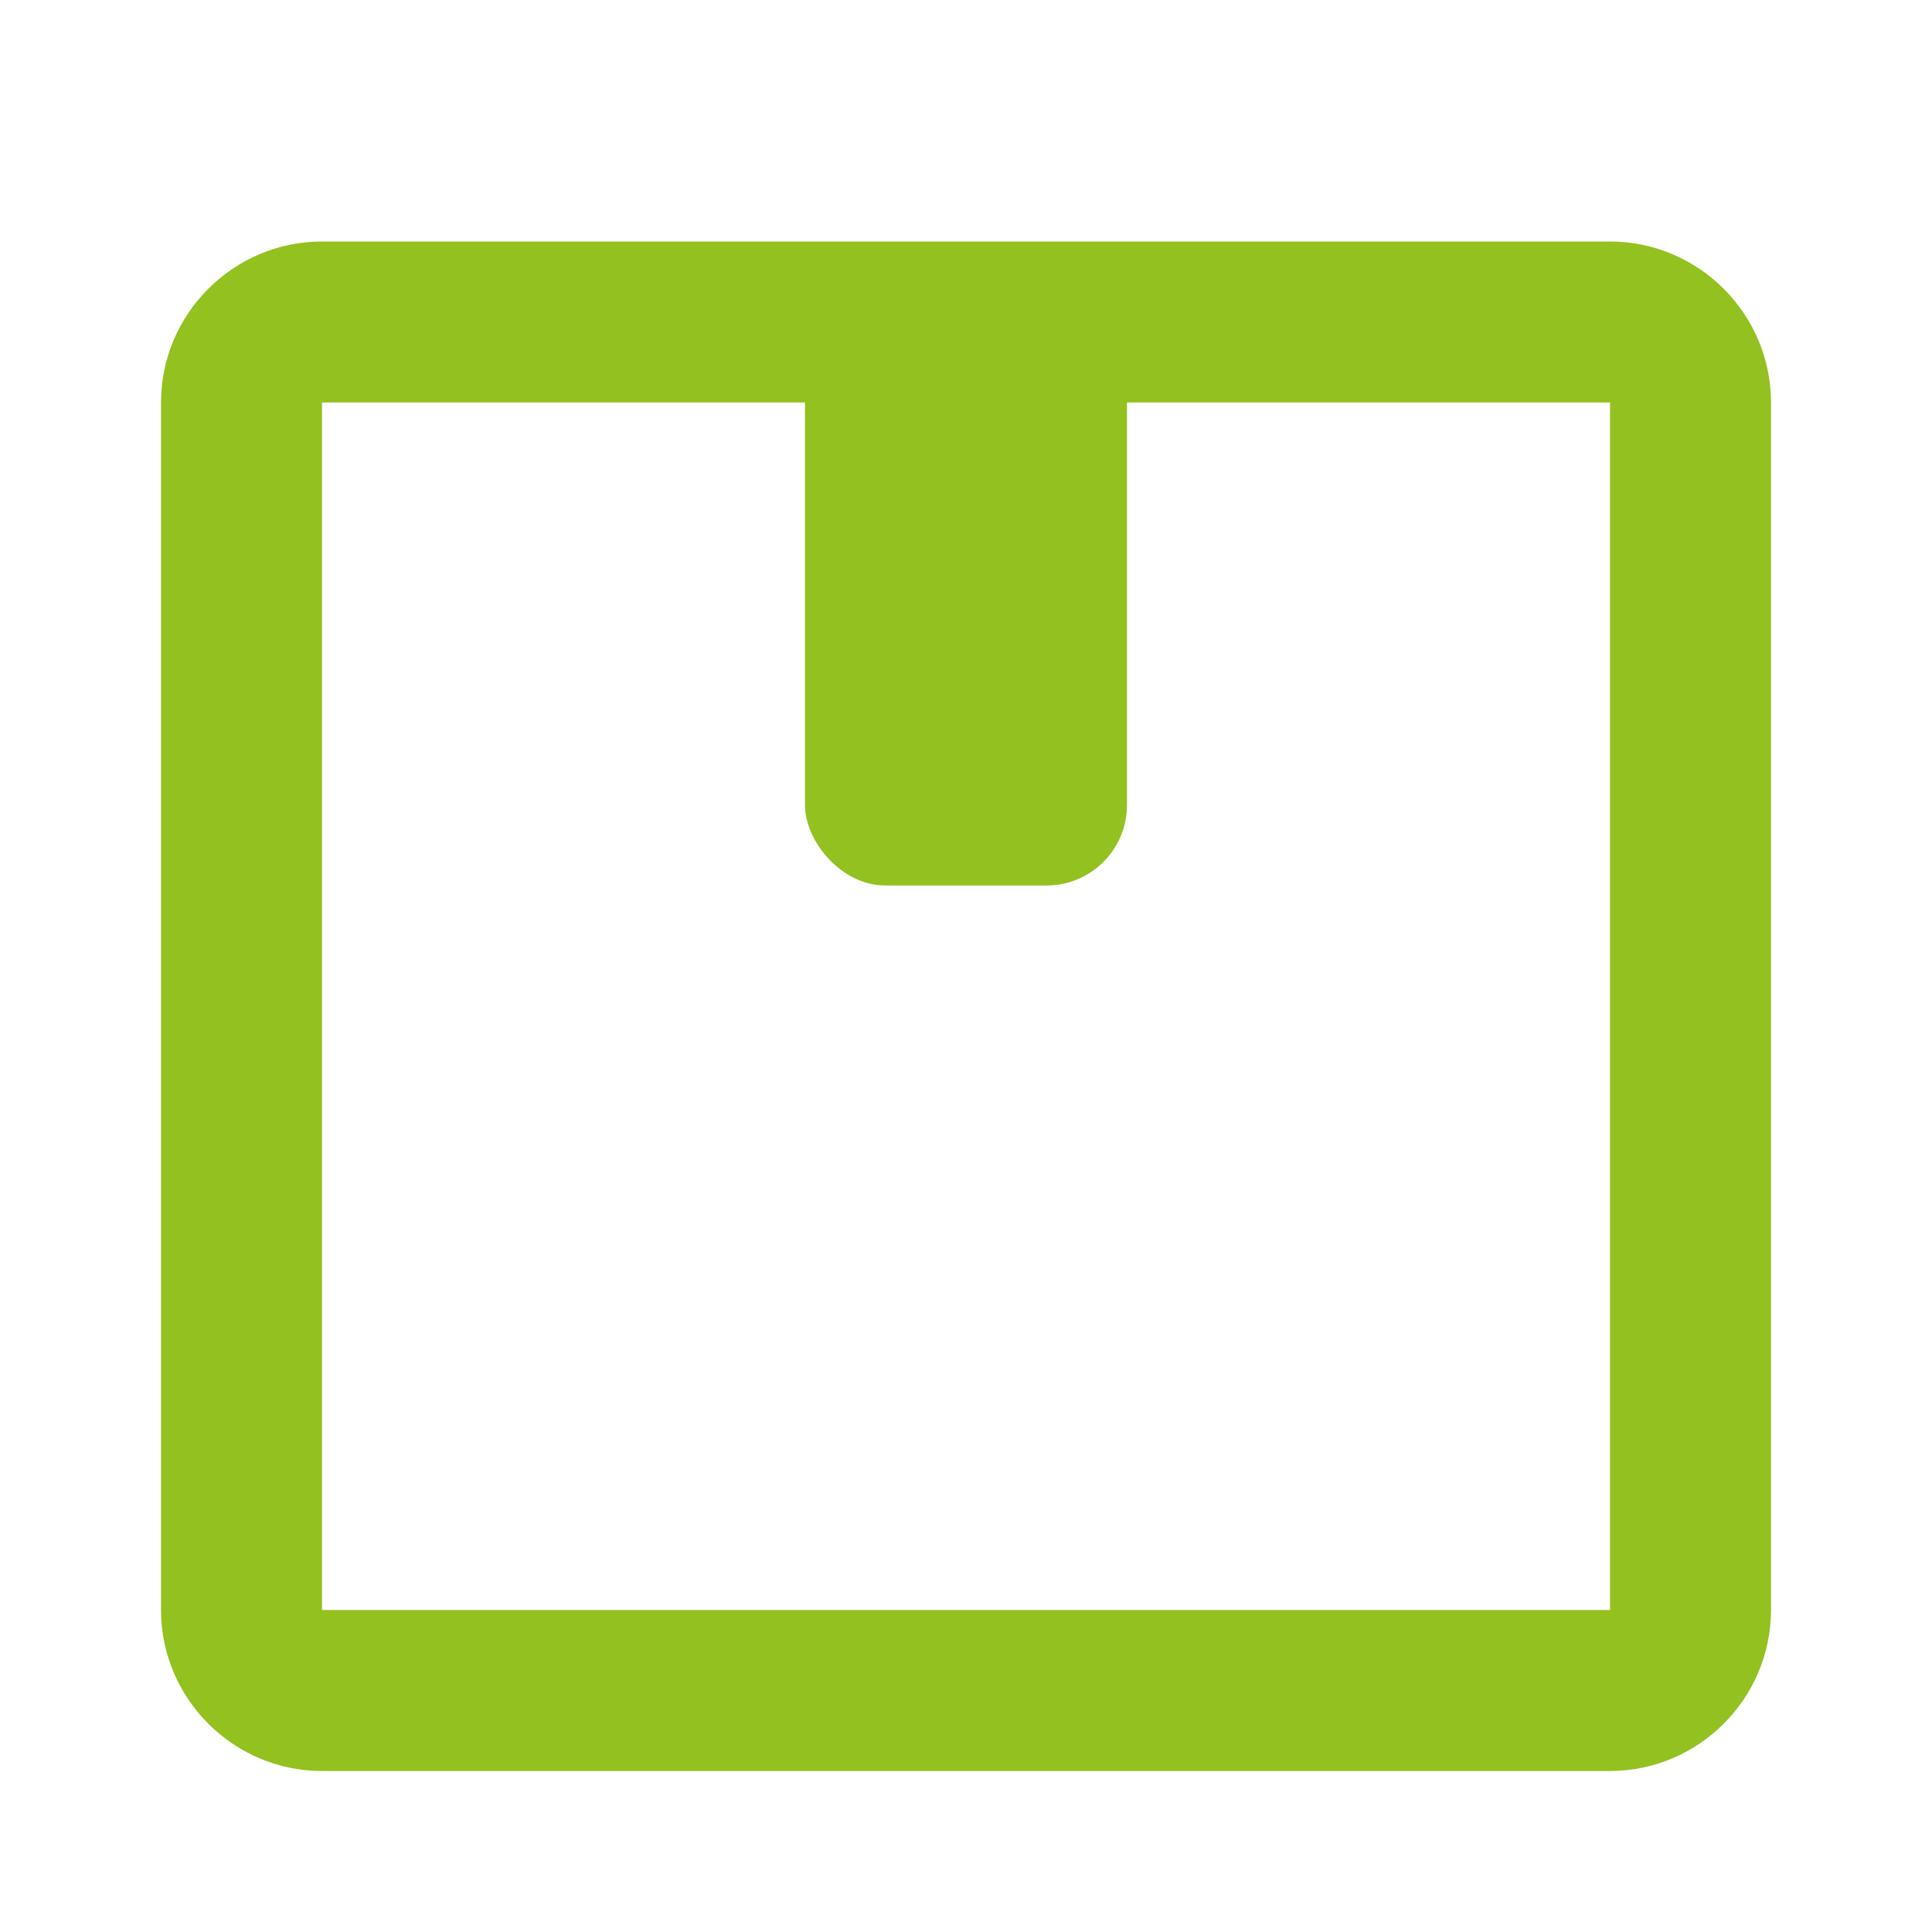 <svg xmlns="http://www.w3.org/2000/svg" id="Capa_1" viewBox="0 0 24 24"><defs><style> .st0 { fill: #93c11f; } </style></defs><path class="st0" d="M4,22h16v-2H4v2ZM22,20V5h-2v15h2ZM2,5v15h2V5h-2ZM4,5h16v-2H4v2ZM4,5v-2c-1.1,0-2,.9-2,2h2ZM22,5c0-1.1-.9-2-2-2v2h2ZM20,22c1.1,0,2-.9,2-2h-2v2ZM4,20h-2c0,1.1.9,2,2,2v-2Z"></path><rect class="st0" x="10" y="4" width="4" height="7" rx="1" ry="1"></rect></svg>